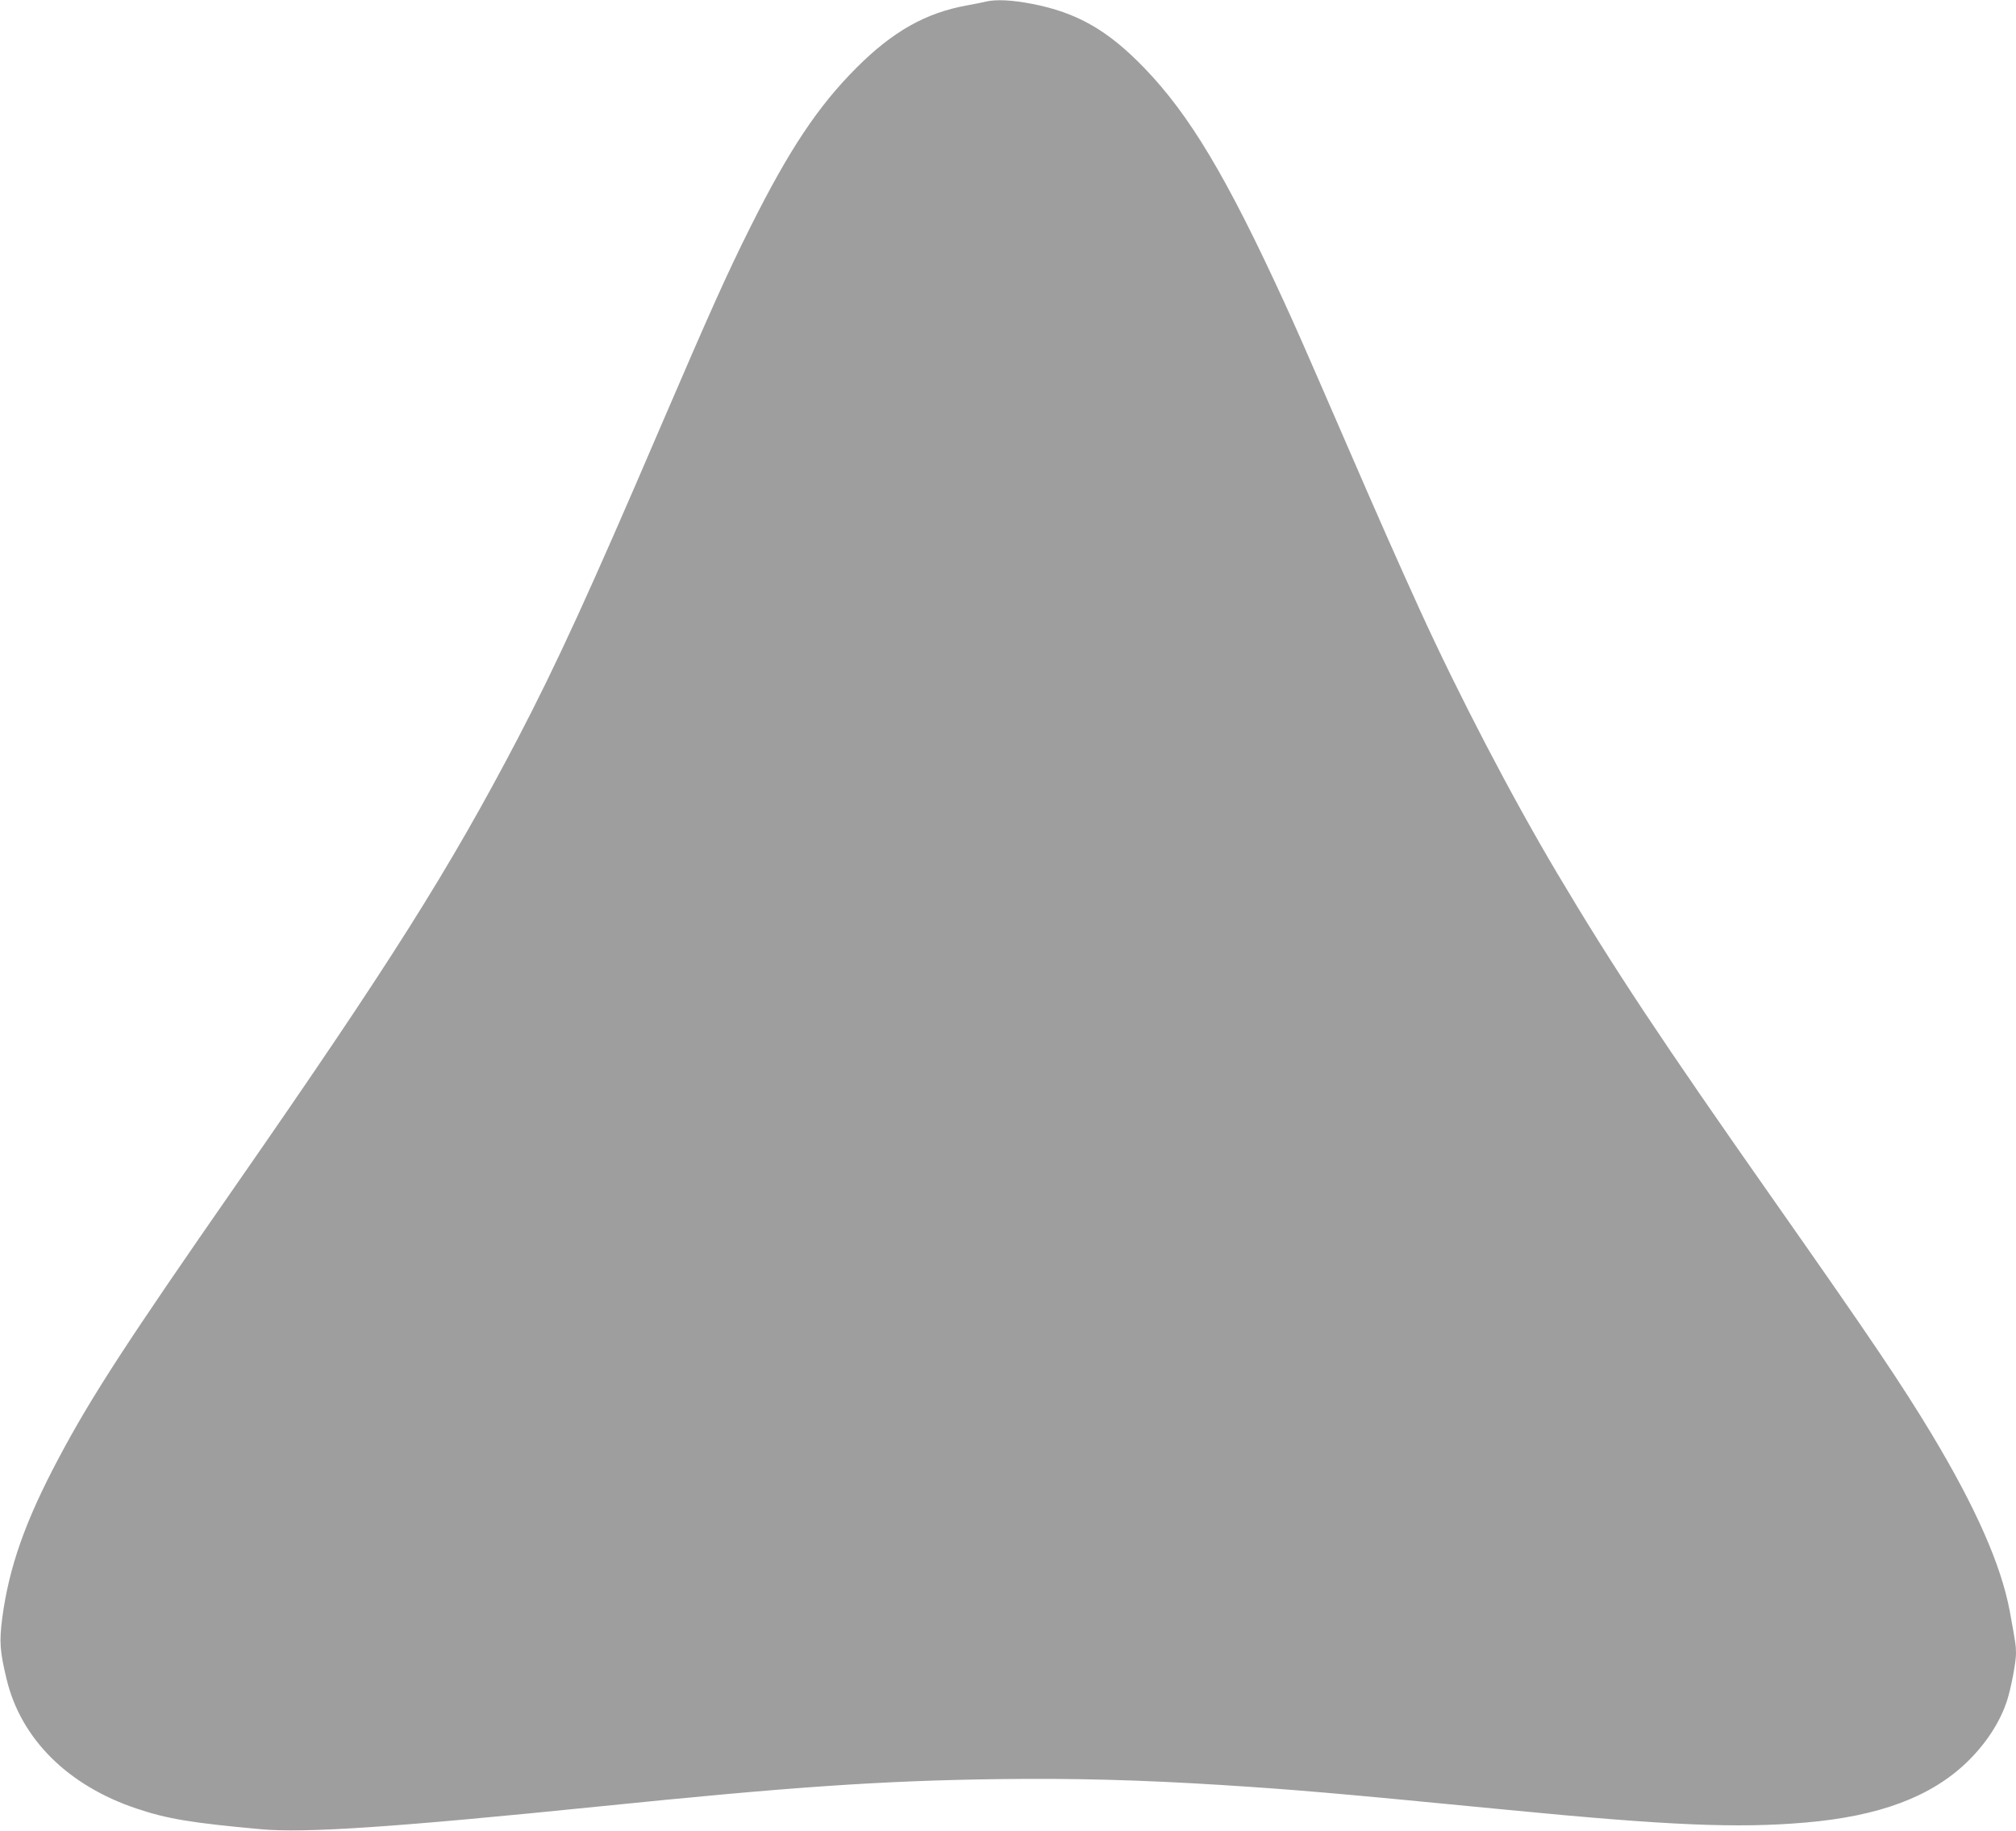 <?xml version="1.0" standalone="no"?>
<!DOCTYPE svg PUBLIC "-//W3C//DTD SVG 20010904//EN"
 "http://www.w3.org/TR/2001/REC-SVG-20010904/DTD/svg10.dtd">
<svg version="1.0" xmlns="http://www.w3.org/2000/svg"
 width="1280pt" height="1162pt" viewBox="0 0 1280 1162"
 preserveAspectRatio="xMidYMid meet">
<g transform="translate(0,1162) scale(0.1,-0.1)"
fill="#9e9e9e" stroke="none">
<path d="M6260 11610 c-19 -5 -75 -16 -124 -25 -259 -47 -468 -165 -697 -394
-246 -246 -428 -520 -674 -1011 -150 -300 -251 -525 -580 -1290 -435 -1014
-650 -1484 -897 -1957 -436 -833 -812 -1429 -1788 -2833 -692 -995 -920 -1345
-1127 -1735 -213 -400 -316 -693 -359 -1017 -19 -151 -15 -208 28 -387 91
-379 389 -675 825 -821 197 -66 349 -91 788 -131 283 -26 855 13 2155 145
1208 123 1782 163 2530 173 482 6 896 -5 1410 -37 485 -31 700 -49 1830 -159
1008 -98 1451 -117 1880 -80 471 40 799 163 1028 383 121 117 211 255 255 391
25 76 57 244 57 299 0 50 -3 69 -40 271 -55 292 -215 655 -496 1123 -192 318
-384 603 -994 1472 -724 1031 -1026 1486 -1382 2085 -292 491 -626 1132 -876
1680 -140 308 -255 567 -462 1045 -278 641 -321 738 -400 910 -361 786 -597
1181 -885 1479 -232 240 -428 352 -715 407 -125 24 -225 29 -290 14z"/>
</g>
</svg>
